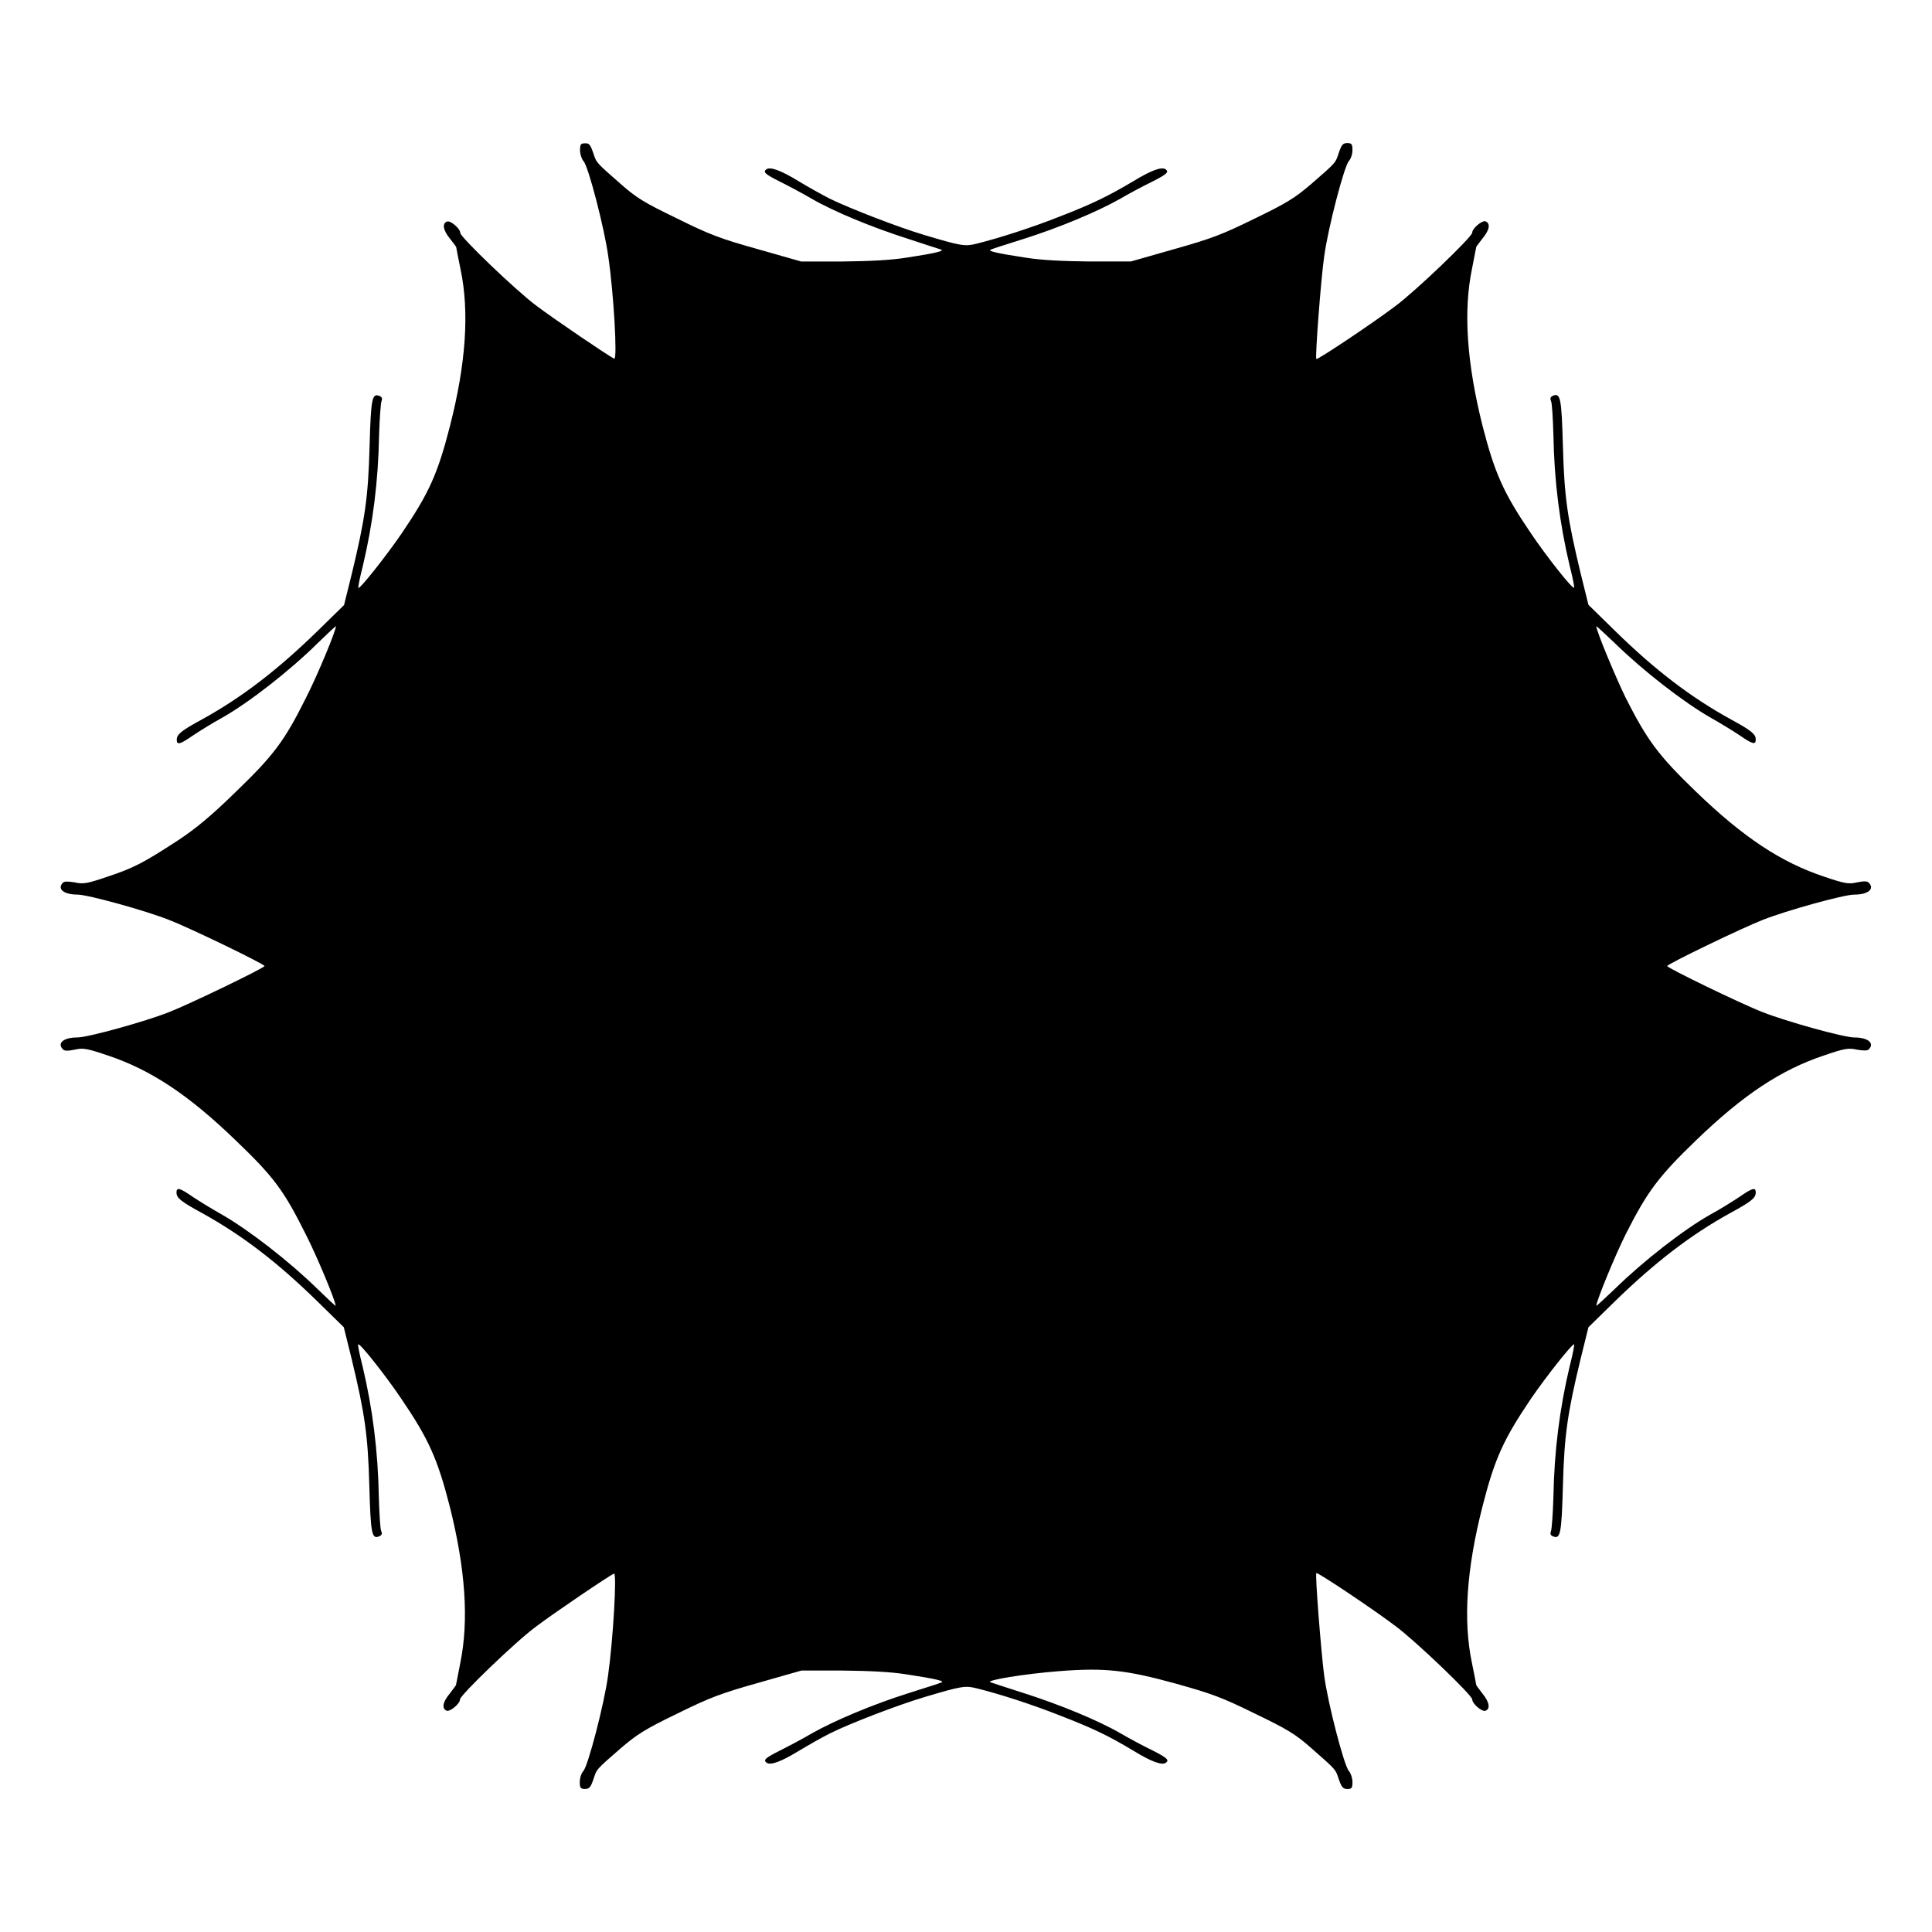 <?xml version="1.0" encoding="UTF-8"?>
<!-- Uploaded to: SVG Repo, www.svgrepo.com, Generator: SVG Repo Mixer Tools -->
<svg fill="#000000" width="800px" height="800px" version="1.1" viewBox="144 144 512 512" xmlns="http://www.w3.org/2000/svg">
 <path d="m301.18 184.44c0.938 2.809 0.648 2.445 7.269 8.277 4.32 3.816 6.406 5.039 15.043 9.211 8.707 4.32 11.445 5.324 21.449 8.133l11.371 3.238h10.867c7.269-0.07 12.883-0.359 16.984-1.008 7.988-1.223 10.219-1.801 9.211-2.16-0.434-0.145-4.32-1.367-8.637-2.809-9.5-3.023-19.648-7.199-25.621-10.652-2.445-1.441-6.262-3.453-8.422-4.535-4.031-2.016-4.606-2.59-3.527-3.312 1.078-0.648 3.816 0.359 8.422 3.168 2.59 1.582 6.262 3.598 8.203 4.606 5.254 2.59 18.281 7.629 25.047 9.645 9.859 2.949 10.867 3.094 13.82 2.375 6.117-1.512 14.828-4.32 22.094-7.199 8.926-3.453 13.098-5.543 19.648-9.43 4.606-2.809 7.34-3.816 8.422-3.168 1.078 0.719 0.504 1.297-3.453 3.312-2.231 1.078-6.047 3.094-8.492 4.535-5.973 3.383-16.051 7.629-25.621 10.652-4.32 1.367-8.203 2.59-8.637 2.809-1.078 0.359 1.223 0.938 9.211 2.16 4.102 0.648 9.645 0.938 16.984 1.008h10.867l11.371-3.238c9.934-2.809 12.668-3.816 21.449-8.133 8.637-4.176 10.652-5.469 15.043-9.211 6.695-5.828 6.332-5.469 7.269-8.277 0.719-2.086 1.078-2.519 2.231-2.519s1.367 0.289 1.367 1.871c0 1.078-0.434 2.305-0.938 2.879-1.223 1.223-5.543 17.777-6.551 25.262-0.863 5.902-2.445 26.848-2.086 27.207 0.215 0.359 14.969-9.5 20.871-13.961 5.543-4.102 20.441-18.426 20.441-19.504 0-1.152 2.59-3.312 3.527-3.023 1.367 0.574 1.078 2.305-0.793 4.535-0.863 1.152-1.656 2.16-1.656 2.231 0 0.145-0.574 2.734-1.152 5.902-2.305 11.156-1.367 24.902 2.809 41.527 3.238 12.594 5.543 17.777 12.883 28.574 4.031 5.973 10.941 14.754 11.371 14.324 0.145-0.145-0.359-2.664-1.152-5.758-2.664-11.227-4.102-22.457-4.32-34.762-0.145-4.461-0.359-8.492-0.648-8.996-0.289-0.648-0.145-1.078 0.574-1.367 1.941-0.793 2.231 0.648 2.59 13.316 0.359 13.602 1.223 19.289 4.68 33.684l2.086 8.422 6.981 6.836c10.652 10.438 20.082 17.633 30.66 23.465 5.543 3.023 6.695 3.957 6.695 5.398 0 1.441-0.793 1.297-4.32-1.152-1.727-1.152-5.254-3.312-7.699-4.68-7.055-4.031-17.848-12.379-25.336-19.719-2.734-2.59-4.894-4.606-4.894-4.461 0 1.223 5.039 13.316 7.773 18.93 5.758 11.371 8.707 15.332 18.641 24.902 12.523 12.09 22.527 18.715 33.973 22.527 5.543 1.871 6.477 2.016 8.707 1.512 1.727-0.359 2.734-0.359 3.094 0.07 1.656 1.656-0.145 3.168-3.816 3.168-2.809 0-18.066 4.246-24.254 6.695-5.543 2.16-25.336 11.73-25.336 12.234 0 0.504 19.719 10.078 25.336 12.234 6.191 2.445 21.449 6.695 24.254 6.695 3.598 0 5.469 1.512 3.816 3.168-0.359 0.359-1.367 0.359-3.094 0.07-2.231-0.504-3.238-0.359-8.707 1.512-11.445 3.816-21.449 10.438-33.973 22.527-9.934 9.574-12.883 13.531-18.641 24.902-2.809 5.613-7.773 17.707-7.773 18.93 0 0.145 2.16-1.871 4.894-4.461 7.484-7.34 18.281-15.762 25.336-19.719 2.519-1.367 5.973-3.527 7.699-4.68 3.527-2.445 4.32-2.59 4.32-1.152 0 1.441-1.152 2.375-6.695 5.398-10.578 5.828-20.008 13.098-30.66 23.465l-6.981 6.836-2.086 8.422c-3.453 14.324-4.32 20.082-4.68 33.684-0.359 12.594-0.648 14.105-2.59 13.316-0.648-0.215-0.863-0.648-0.574-1.367 0.215-0.504 0.504-4.535 0.648-8.996 0.215-12.309 1.656-23.535 4.32-34.762 0.793-3.094 1.297-5.613 1.152-5.758-0.359-0.359-7.269 8.348-11.371 14.324-7.34 10.867-9.645 15.906-12.883 28.574-4.246 16.625-5.184 30.301-2.809 41.527 0.648 3.168 1.152 5.758 1.152 5.902 0 0.07 0.793 1.078 1.656 2.231 1.871 2.305 2.086 4.031 0.793 4.535-0.938 0.359-3.527-1.871-3.527-3.023 0-1.078-14.898-15.402-20.441-19.504-5.902-4.461-20.656-14.324-20.871-13.961-0.359 0.359 1.297 21.305 2.086 27.207 1.008 7.484 5.324 24.039 6.551 25.262 0.504 0.574 0.938 1.871 0.938 2.879 0 1.582-0.145 1.871-1.367 1.871-1.078 0-1.512-0.434-2.231-2.519-0.938-2.809-0.648-2.445-7.269-8.277-4.32-3.816-6.406-5.039-15.043-9.211-8.781-4.32-11.371-5.254-21.16-7.988-12.883-3.527-18.57-4.176-30.59-3.238-9.285 0.719-19.719 2.445-18.281 2.949 0.648 0.215 4.535 1.512 8.852 2.879 9.5 3.023 19.648 7.199 25.621 10.652 2.445 1.441 6.262 3.453 8.492 4.535 3.957 2.016 4.535 2.59 3.453 3.312-1.078 0.648-3.816-0.359-8.422-3.168-6.551-3.957-10.723-5.973-19.648-9.43-7.269-2.879-15.977-5.688-22.094-7.199-2.949-0.719-3.957-0.574-13.82 2.375-6.766 2.016-19.793 6.981-25.047 9.645-2.016 1.008-5.688 3.094-8.203 4.606-4.606 2.809-7.34 3.816-8.422 3.168-1.078-0.719-0.504-1.297 3.527-3.312 2.16-1.078 5.973-3.094 8.422-4.535 5.973-3.383 16.051-7.629 25.621-10.652 4.32-1.367 8.203-2.59 8.637-2.809 1.078-0.359-1.223-0.938-9.211-2.16-4.102-0.648-9.645-0.938-16.984-1.008h-10.867l-11.371 3.238c-9.934 2.809-12.668 3.816-21.449 8.133-8.637 4.176-10.652 5.469-15.043 9.211-6.695 5.828-6.332 5.469-7.269 8.277-0.719 2.086-1.078 2.519-2.231 2.519s-1.367-0.289-1.367-1.871c0-1.078 0.434-2.305 0.938-2.879 1.223-1.223 5.543-17.777 6.551-25.262 1.367-9.645 2.375-27.352 1.582-27.062-1.223 0.504-15.906 10.438-20.656 14.035-5.469 4.031-20.152 18.211-20.152 19.289 0 1.152-2.59 3.312-3.527 3.023-1.367-0.574-1.078-2.305 0.793-4.535 0.863-1.152 1.656-2.16 1.656-2.231 0-0.145 0.574-2.734 1.152-5.902 2.305-11.301 1.367-24.902-2.809-41.527-3.238-12.594-5.543-17.777-12.883-28.574-4.031-5.973-10.941-14.754-11.371-14.324-0.145 0.145 0.359 2.664 1.152 5.758 2.664 11.227 4.102 22.457 4.32 34.762 0.145 4.461 0.359 8.492 0.648 8.996 0.289 0.648 0.145 1.078-0.574 1.367-1.941 0.793-2.231-0.648-2.59-13.316-0.359-13.602-1.223-19.289-4.68-33.684l-2.086-8.422-6.981-6.836c-10.652-10.438-20.082-17.633-30.66-23.465-5.543-3.023-6.695-3.957-6.695-5.398s0.793-1.297 4.32 1.152c1.727 1.152 5.254 3.312 7.699 4.68 7.055 4.031 17.848 12.379 25.336 19.719 2.664 2.59 4.82 4.606 4.82 4.461 0-1.223-4.965-13.172-7.988-19.074-5.758-11.516-8.422-15.113-18.496-24.758-12.523-12.09-22.527-18.715-33.973-22.527-5.543-1.871-6.477-2.016-8.707-1.512-1.727 0.359-2.734 0.359-3.094-0.07-1.656-1.656 0.145-3.168 3.816-3.168 2.809 0 18.066-4.246 24.254-6.695 5.543-2.16 25.336-11.73 25.336-12.234s-19.719-10.078-25.336-12.234c-6.191-2.445-21.449-6.695-24.254-6.695-3.598 0-5.469-1.512-3.816-3.168 0.359-0.359 1.367-0.359 3.094-0.07 2.231 0.504 3.238 0.359 8.707-1.512 6.981-2.305 9.645-3.742 18.715-9.645 4.68-3.094 8.781-6.477 15.332-12.883 10.004-9.645 12.812-13.387 18.496-24.758 3.023-5.902 7.988-17.848 7.988-19.074 0-0.145-2.16 1.871-4.82 4.461-7.422 7.34-18.215 15.758-25.344 19.789-2.519 1.367-5.973 3.527-7.699 4.68-3.527 2.445-4.32 2.59-4.32 1.152 0-1.441 1.152-2.375 6.695-5.398 10.578-5.828 20.008-13.098 30.66-23.465l6.981-6.836 2.086-8.422c3.453-14.324 4.32-20.082 4.68-33.684 0.359-12.594 0.648-14.105 2.59-13.316 0.648 0.215 0.863 0.648 0.574 1.367-0.215 0.504-0.504 4.535-0.648 8.996-0.215 12.309-1.656 23.535-4.32 34.762-0.793 3.094-1.297 5.613-1.152 5.758 0.359 0.359 7.269-8.348 11.371-14.324 7.34-10.797 9.645-15.906 12.883-28.574 4.246-16.555 5.184-30.301 2.809-41.527-0.648-3.168-1.152-5.758-1.152-5.902 0-0.07-0.719-1.078-1.656-2.231-1.871-2.305-2.086-4.031-0.793-4.535 0.938-0.359 3.527 1.871 3.527 3.023 0 1.078 14.754 15.258 20.082 19.215 4.75 3.598 19.504 13.602 20.727 14.105 0.863 0.289-0.145-17.344-1.582-27.062-1.008-7.484-5.324-24.039-6.551-25.262-0.504-0.574-0.938-1.871-0.938-2.879 0-1.582 0.145-1.871 1.367-1.871 1.02-0.062 1.379 0.367 2.098 2.457z"/>
</svg>